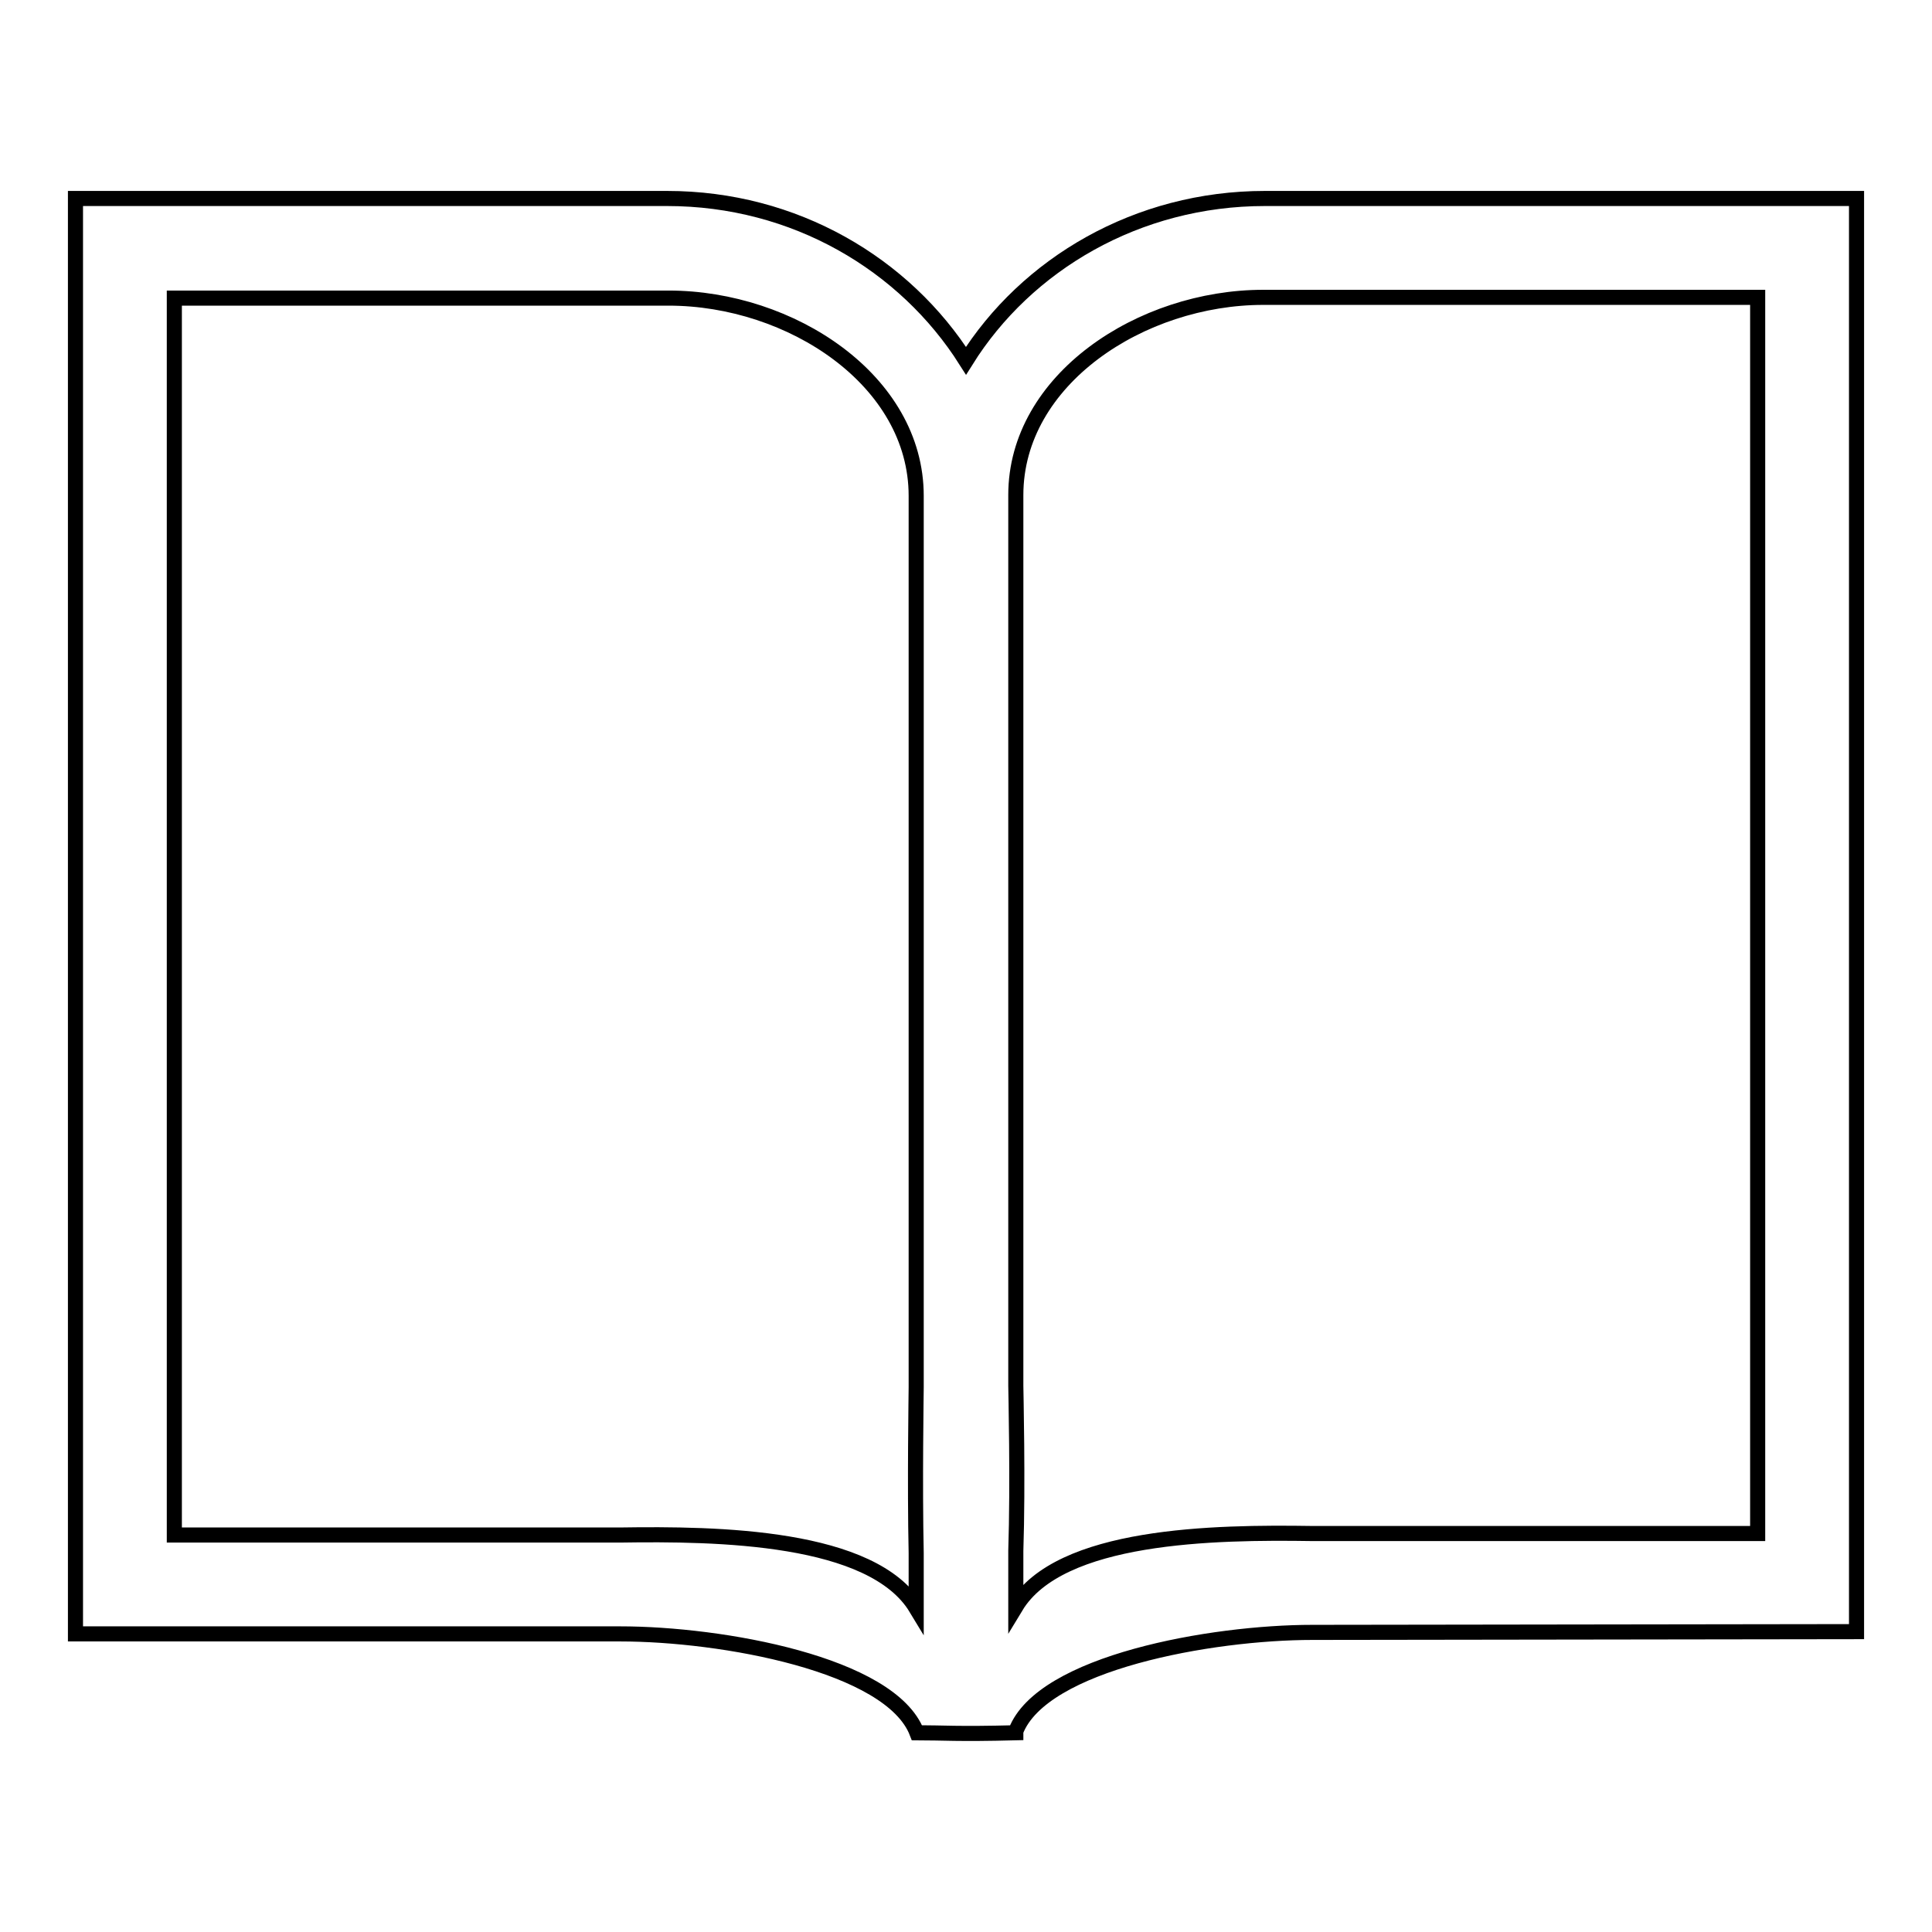<?xml version="1.0" encoding="utf-8"?>
<!-- Svg Vector Icons : http://www.onlinewebfonts.com/icon -->
<!DOCTYPE svg PUBLIC "-//W3C//DTD SVG 1.1//EN" "http://www.w3.org/Graphics/SVG/1.1/DTD/svg11.dtd">
<svg version="1.1" xmlns="http://www.w3.org/2000/svg" xmlns:xlink="http://www.w3.org/1999/xlink" x="0px" y="0px" viewBox="0 0 256 256" enable-background="new 0 0 256 256" xml:space="preserve">
<g> <path stroke-width="2" fill-opacity="0" stroke="#000000"  d="M173.9,216.3c-13.4,0-35.8,4-39.3,13.1v0.2c-7.8,0.2-9.6,0-13.1,0c-3.5-9.1-25.9-13.1-39.3-13.1H10V26.3 h78.4c16.9,0,31.5,8.7,39.6,21.5c8-12.8,22.7-21.5,39.6-21.5H246v189.9L173.9,216.3L173.9,216.3z M121.4,65.7 c0-15.3-16.6-26.2-32.8-26.2H23.1v163.9h59c13-0.2,33.5,0.1,39.3,9.7v-7.3c-0.2-9.1,0-21.5,0-22V69.9V65.7L121.4,65.7z M232.9,39.4 h-65.5c-16.2,0-32.8,10.9-32.8,26.2v118c0,0.5,0.3,12.9,0,21.9v7.4c5.8-9.6,26.3-9.9,39.3-9.7h59L232.9,39.4L232.9,39.4z"/></g>
</svg>